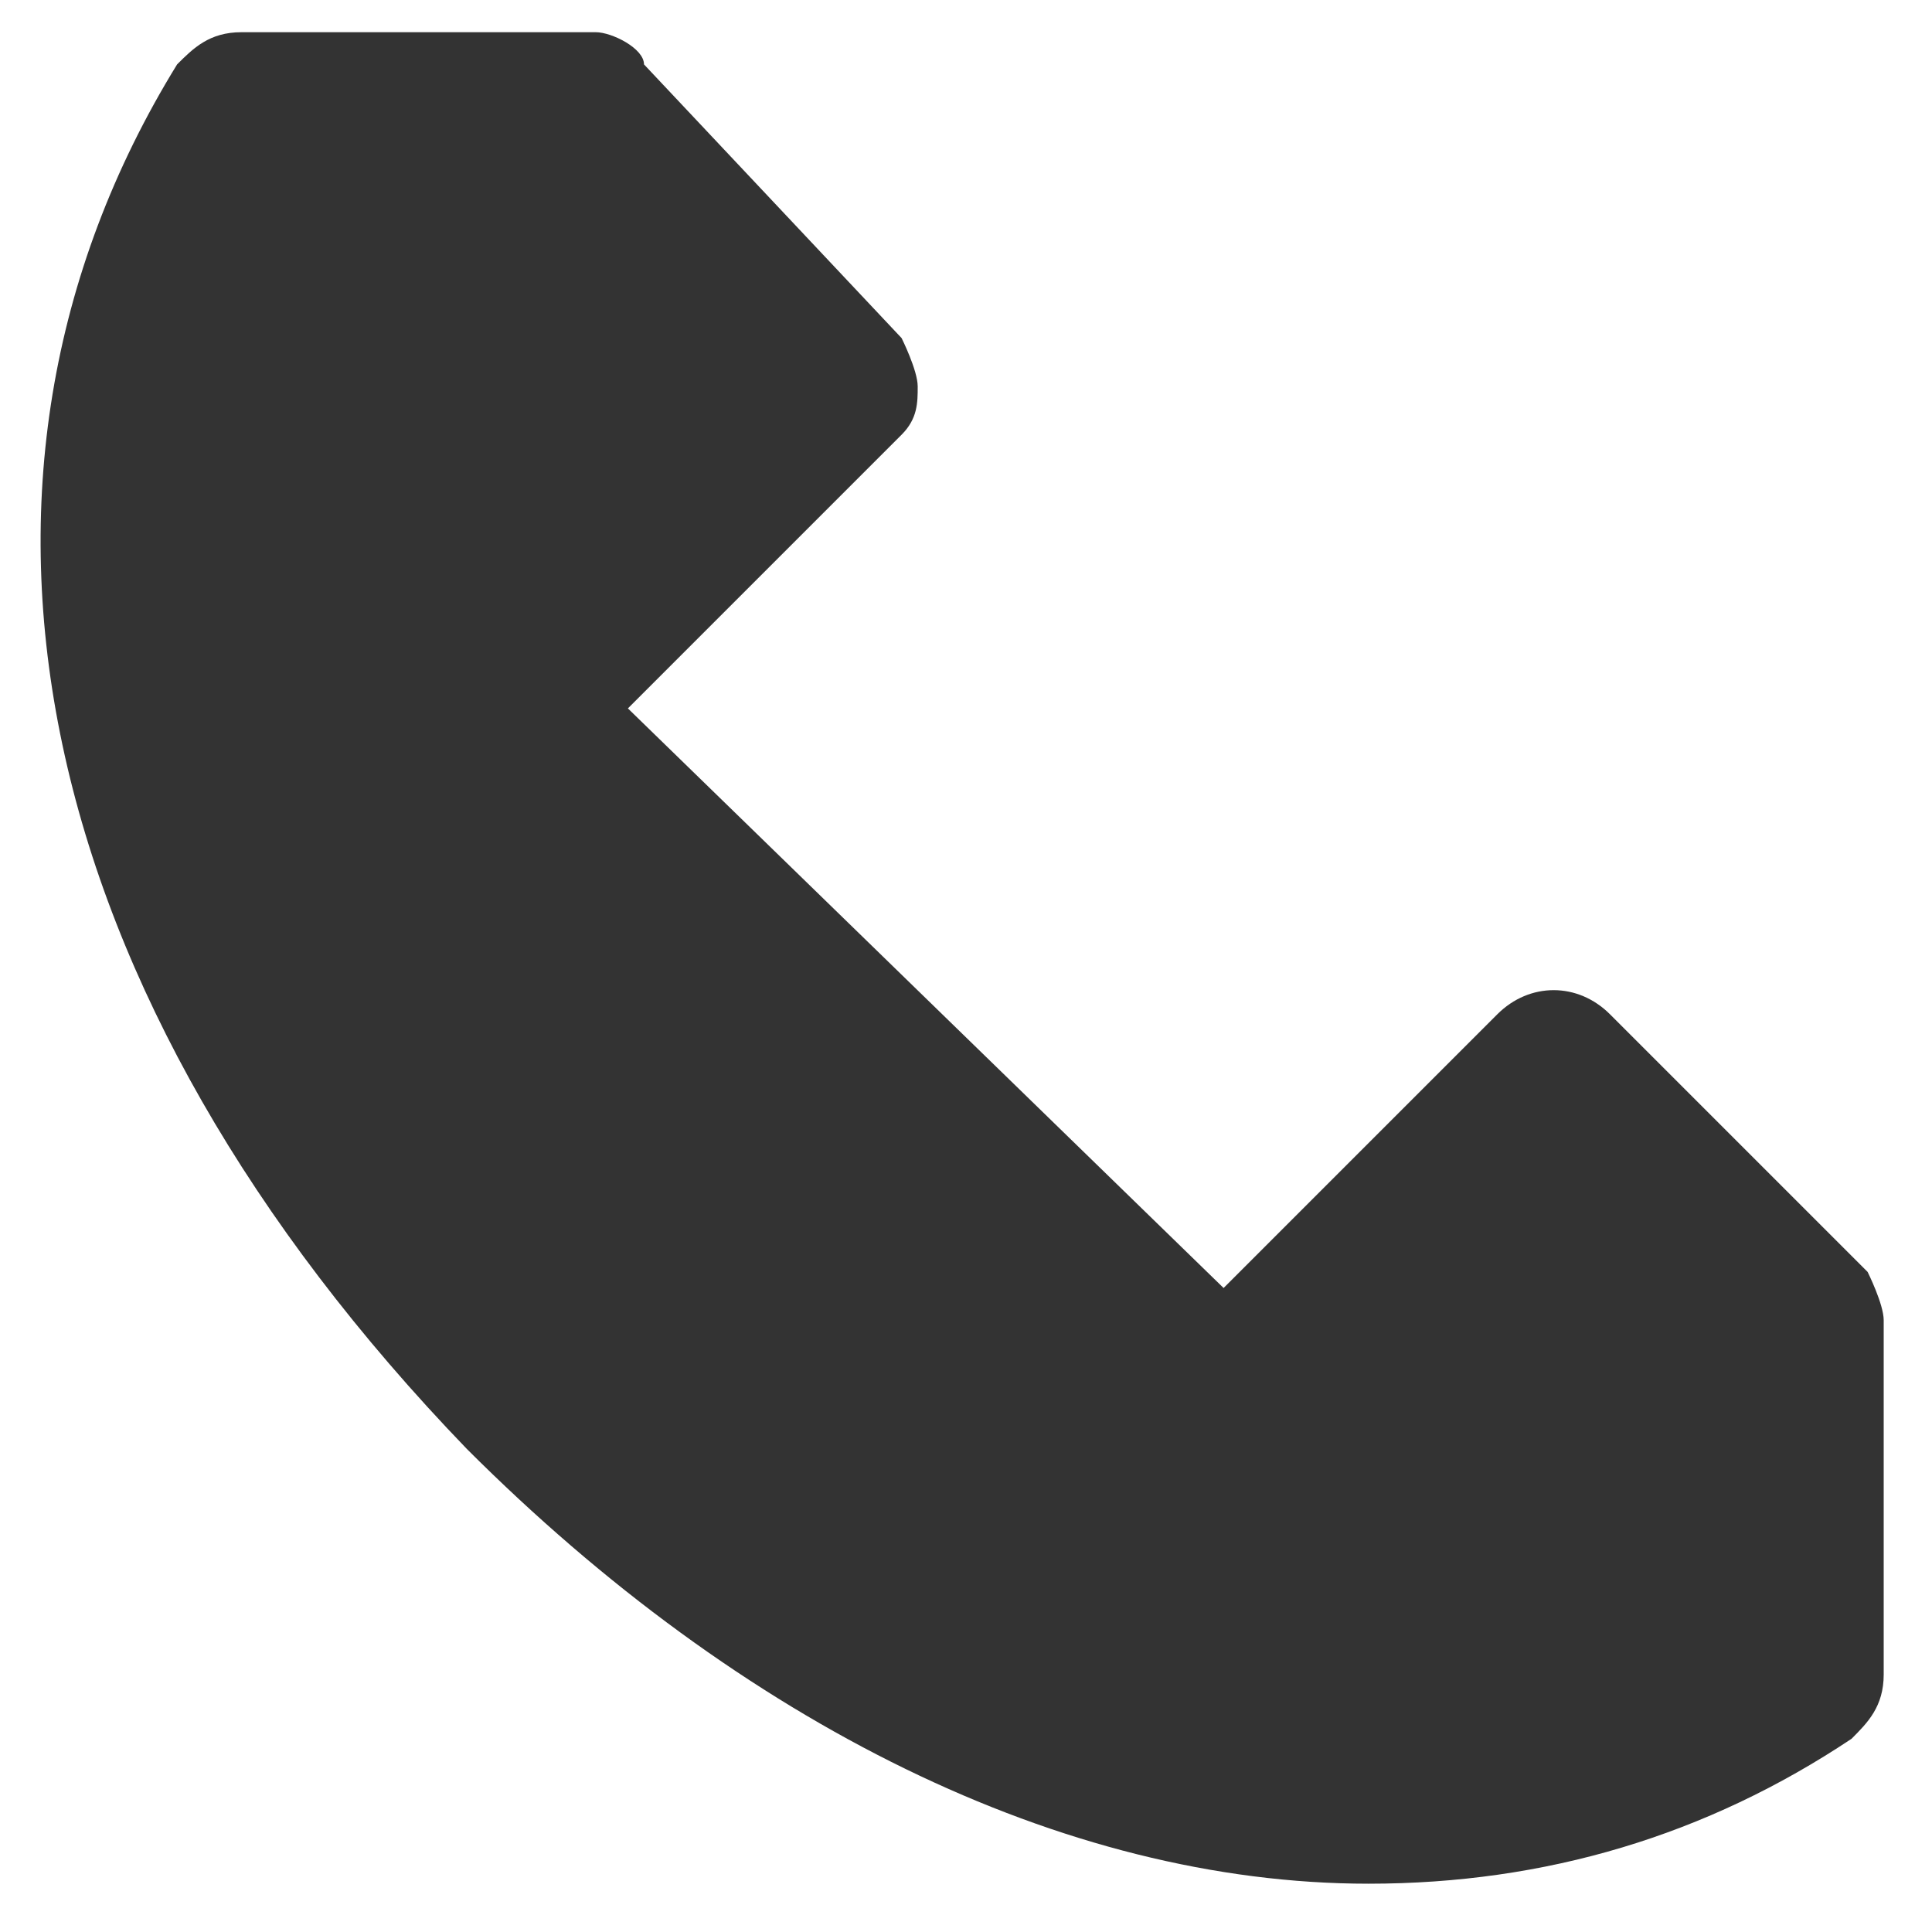 <?xml version="1.0" encoding="utf-8"?>
<!-- Generator: Adobe Illustrator 25.0.1, SVG Export Plug-In . SVG Version: 6.00 Build 0)  -->
<svg version="1.1" id="Layer_1" xmlns="http://www.w3.org/2000/svg" xmlns:xlink="http://www.w3.org/1999/xlink" x="0px" y="0px"
	 viewBox="0 0 12 12" style="enable-background:new 0 0 12 12;" xml:space="preserve">
<style type="text/css">
	.st0{fill:#333333;}
</style>
<path class="st0" d="M9.3,6.3L7.6,8L3.9,4.4l1.7-1.7c0.1-0.1,0.1-0.2,0.1-0.3c0-0.1-0.1-0.3-0.1-0.3L4,0.4C4,0.3,3.8,0.2,3.7,0.2
	l-2.2,0c-0.2,0-0.3,0.1-0.4,0.2c-1.6,2.6-0.9,5.8,1.8,8.6c1.7,1.7,3.7,2.7,5.6,2.7c0,0,0,0,0,0c1.1,0,2.1-0.3,3-0.9
	c0.1-0.1,0.2-0.2,0.2-0.4l0-2.2c0-0.1-0.1-0.3-0.1-0.3L10,6.3C9.8,6.1,9.5,6.1,9.3,6.3z"/>
</svg>
